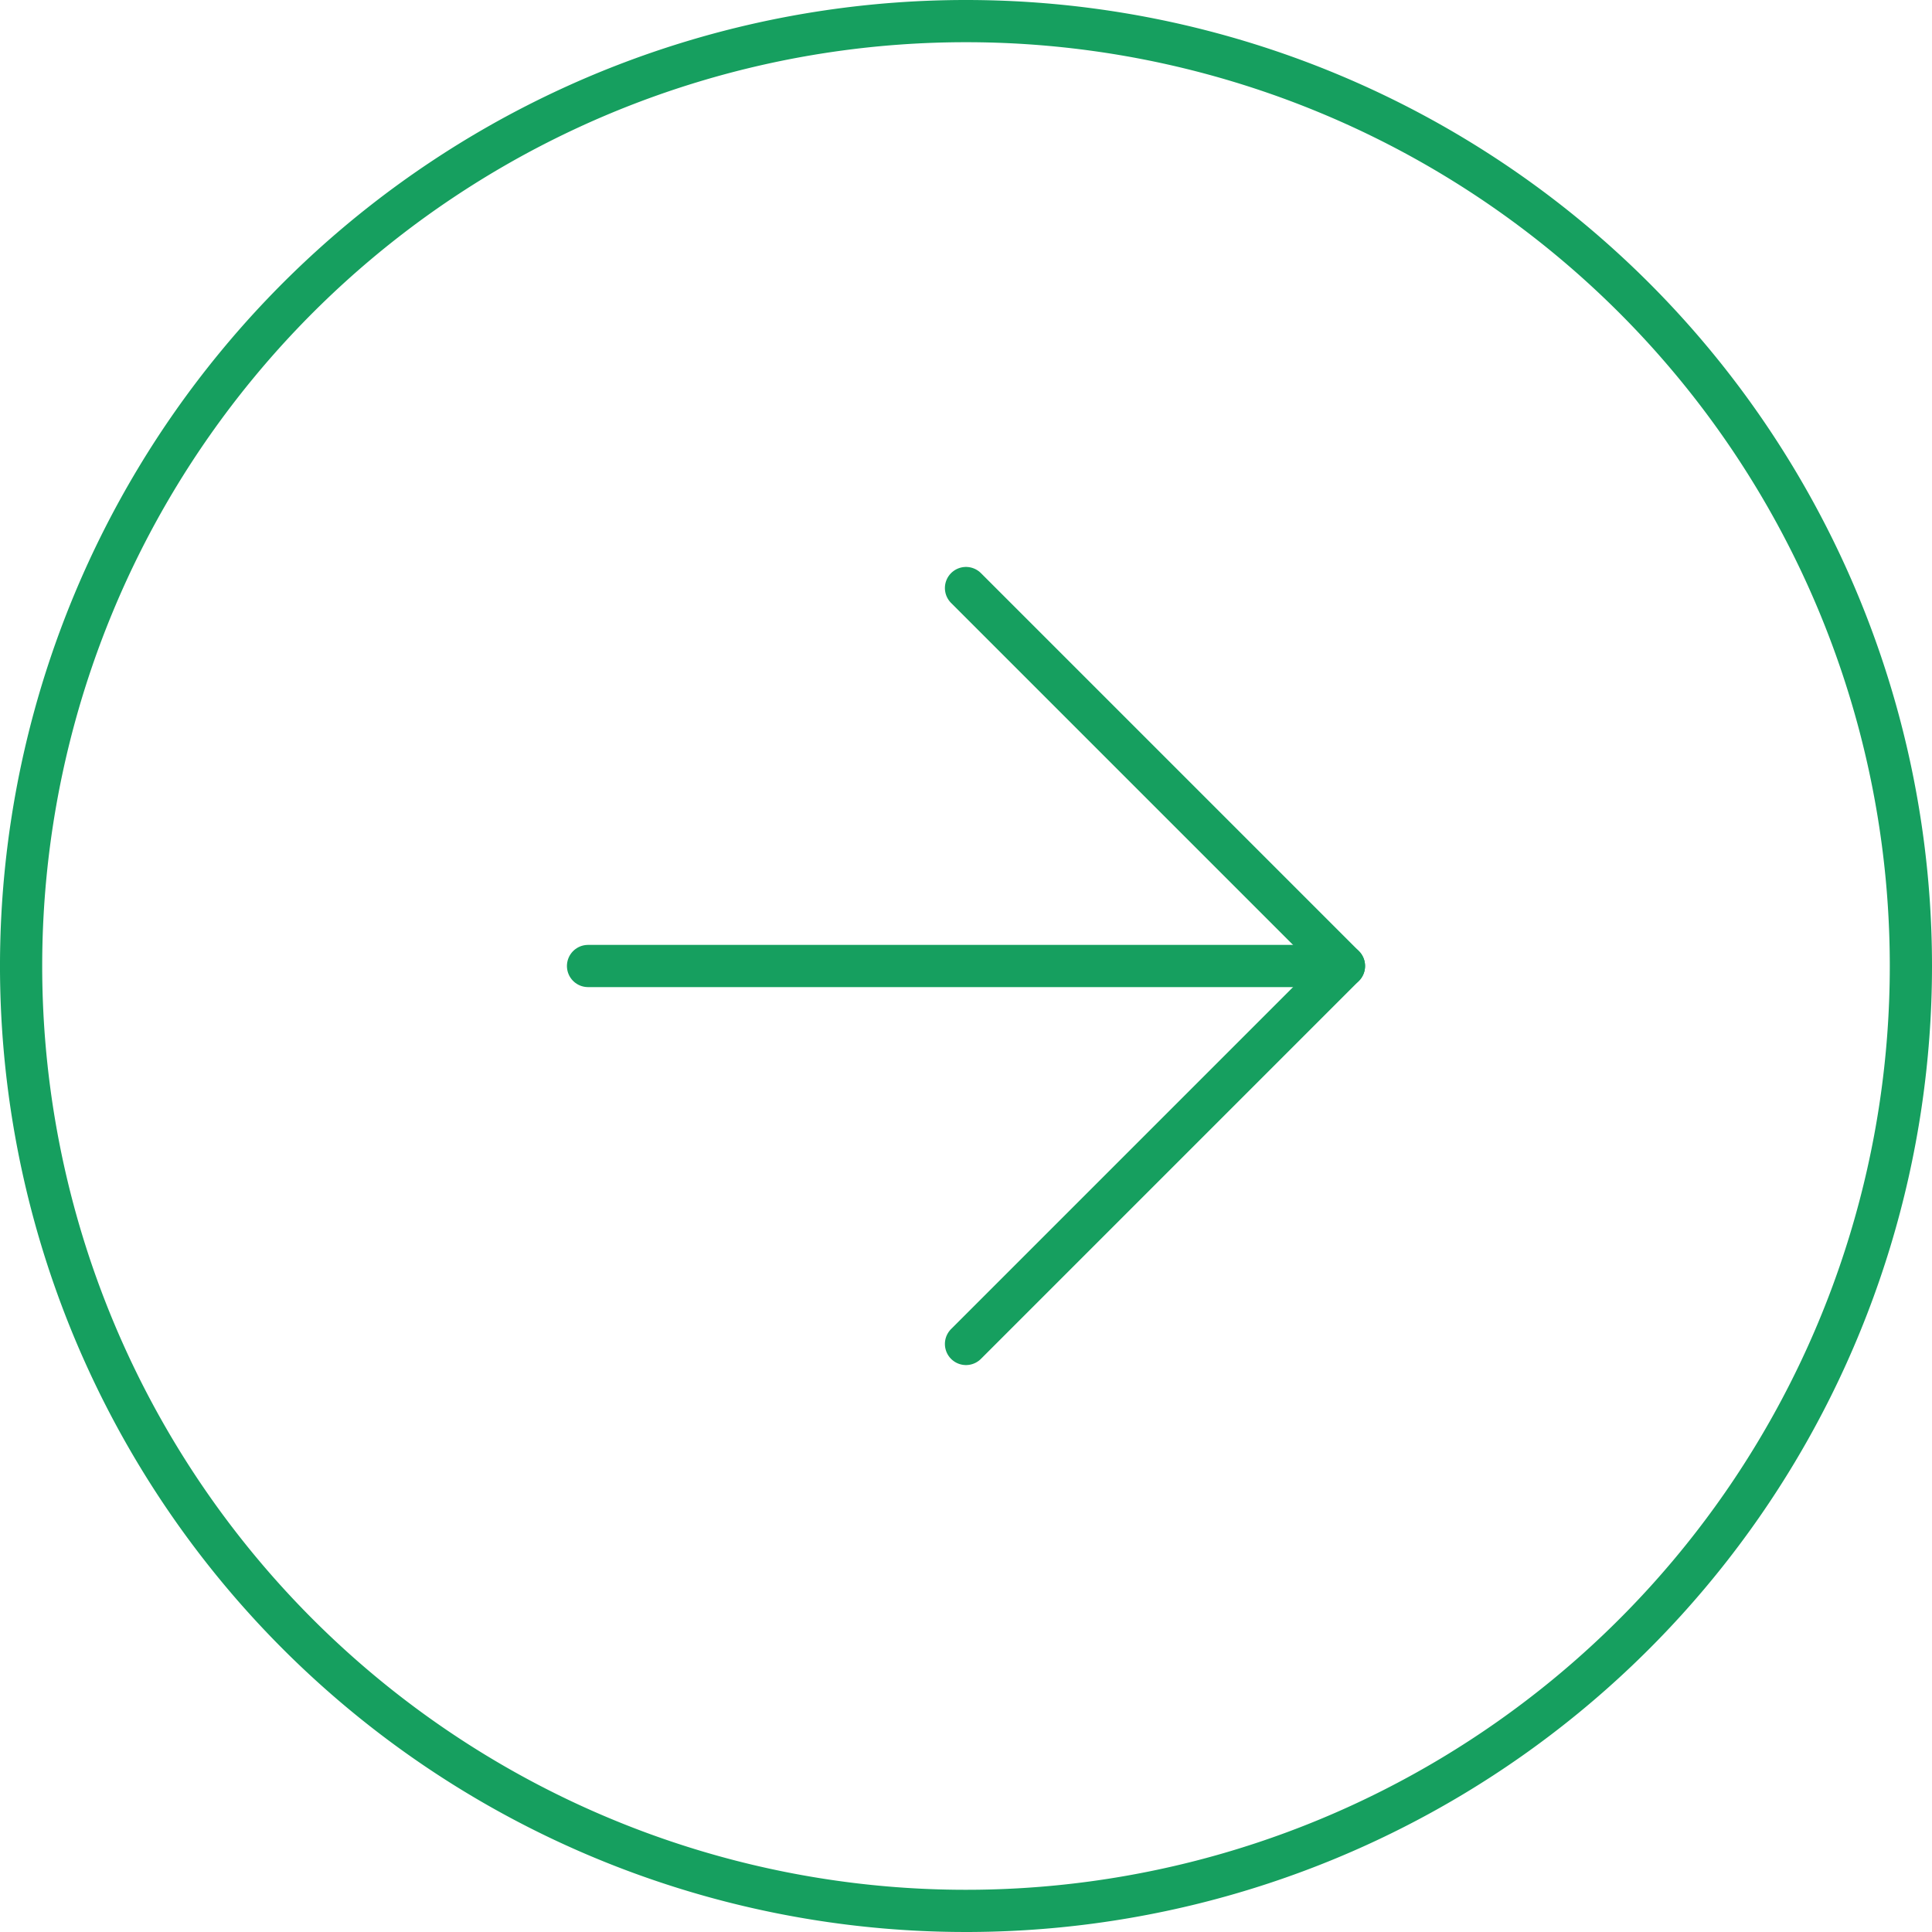 <svg xmlns="http://www.w3.org/2000/svg" width="45.774" height="45.774" viewBox="0 0 45.774 45.774"><g transform="translate(0.5 0.5)"><path d="M47.774,25.387A22.387,22.387,0,1,1,25.387,3,22.387,22.387,0,0,1,47.774,25.387Z" transform="translate(-3 -3)" fill="none" stroke="#169f5f" stroke-linecap="round" stroke-linejoin="round" stroke-width="1"/><path d="M18,29.91l8.955-8.955L18,12" transform="translate(4.387 1.432)" fill="none" stroke="#169f5f" stroke-linecap="round" stroke-linejoin="round" stroke-width="1"/><path d="M12,18H29.91" transform="translate(1.432 4.387)" fill="none" stroke="#169f5f" stroke-linecap="round" stroke-linejoin="round" stroke-width="1"/></g></svg>